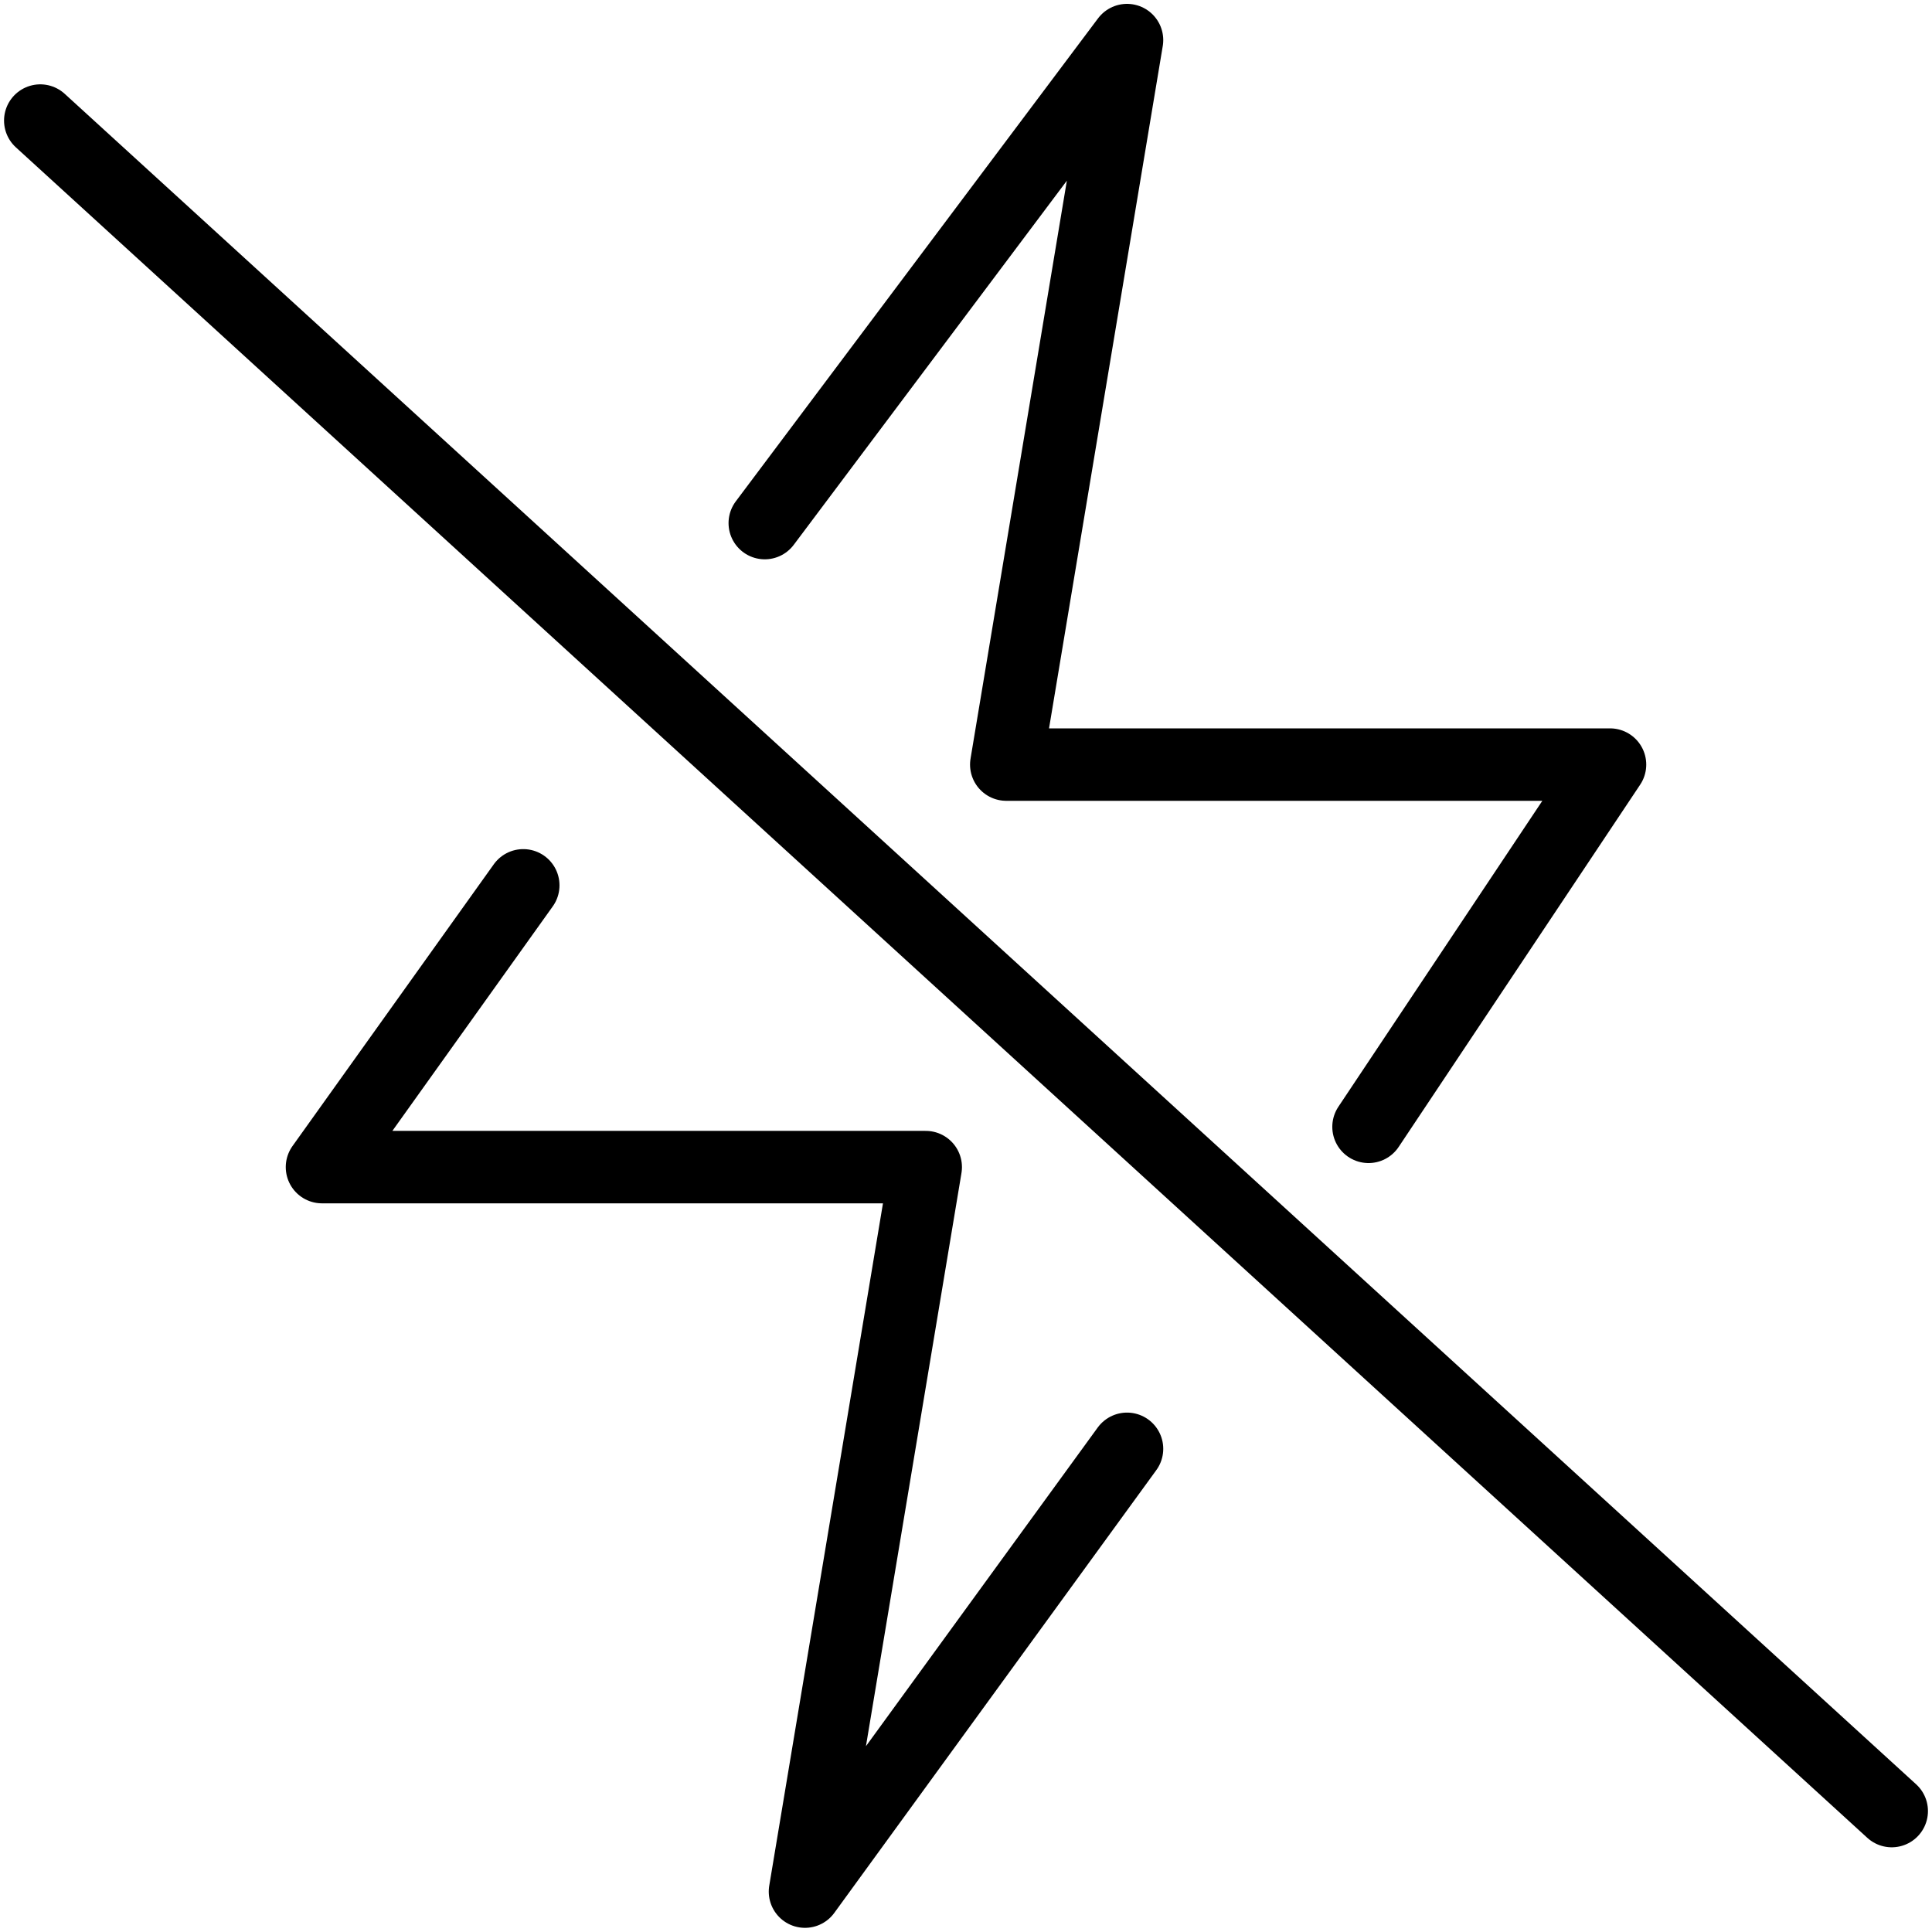 <?xml version="1.0" encoding="UTF-8"?> <svg xmlns="http://www.w3.org/2000/svg" width="32" height="32" viewBox="0 0 32 32" fill="none"><path d="M12.667 8.664L18.667 0.664L16.667 12.664H26.667L22.667 18.664" stroke="black" stroke-width="1.2" stroke-linecap="round" stroke-linejoin="round"></path><path d="M18.667 23.997L13.333 31.331L15.333 19.331H5.333L8.667 14.664" stroke="black" stroke-width="1.2" stroke-linecap="round" stroke-linejoin="round"></path><path d="M0.667 1.997L31.333 29.997" stroke="black" stroke-width="1.2" stroke-linecap="round" stroke-linejoin="round"></path></svg> 